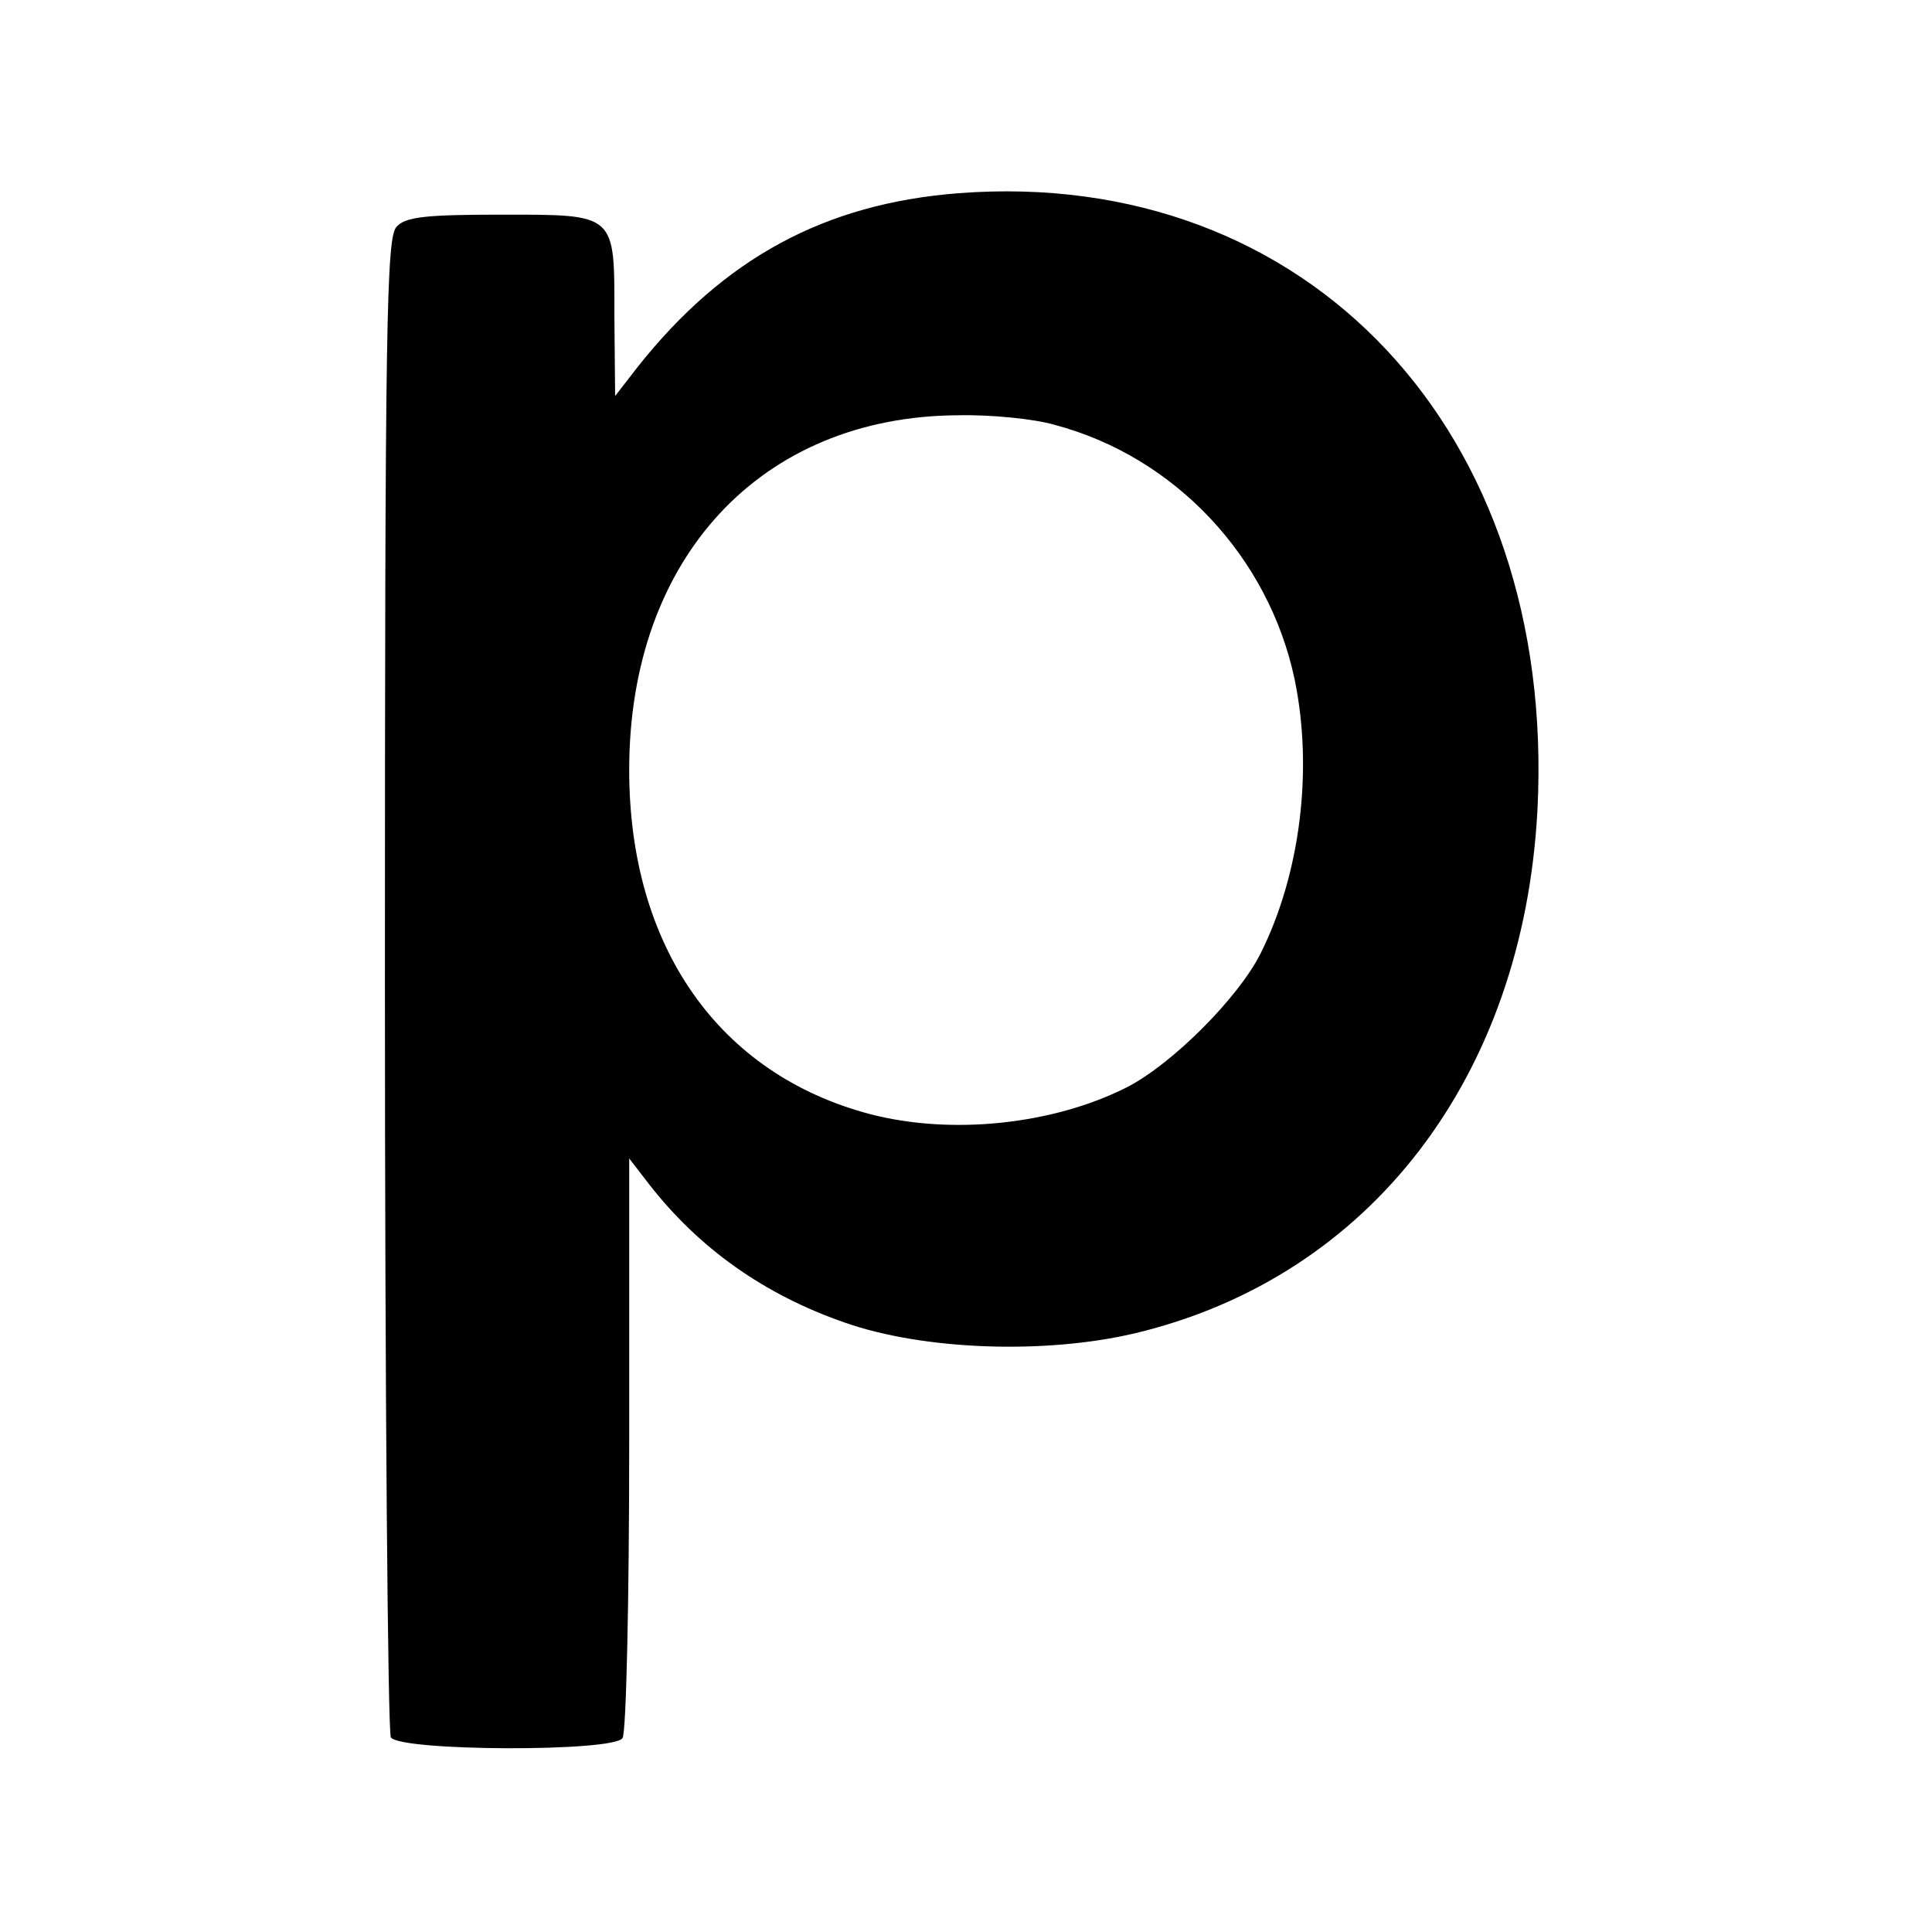 <?xml version="1.0" standalone="no"?>
<!DOCTYPE svg PUBLIC "-//W3C//DTD SVG 20010904//EN"
 "http://www.w3.org/TR/2001/REC-SVG-20010904/DTD/svg10.dtd">
<svg version="1.0" xmlns="http://www.w3.org/2000/svg"
 width="261pt" height="261pt" viewBox="0 0 261 261"
 preserveAspectRatio="xMidYMid meet">
<g transform="translate(0,261) scale(0.1,-0.1)"
fill="#000000" stroke="none">
<path d="M1295 2349 c-181 -14 -317 -88 -433 -234 l-31 -40 -1 107 c0 141 4
138 -155 138 -99 0 -127 -3 -139 -16 -14 -14 -16 -120 -16 -1022 0 -554 4
-1013 8 -1019 12 -19 302 -20 313 -1 5 7 9 186 9 398 l0 385 27 -35 c67 -86
155 -149 265 -187 106 -37 270 -43 392 -14 317 76 524 346 543 707 26 511
-310 869 -782 833z m130 -313 c162 -43 289 -178 324 -344 25 -121 8 -262 -46
-370 -30 -60 -120 -150 -181 -181 -99 -50 -236 -65 -347 -36 -204 54 -325 226
-325 465 0 286 178 478 445 479 44 1 103 -5 130 -13z"/>
</g>
</svg>
